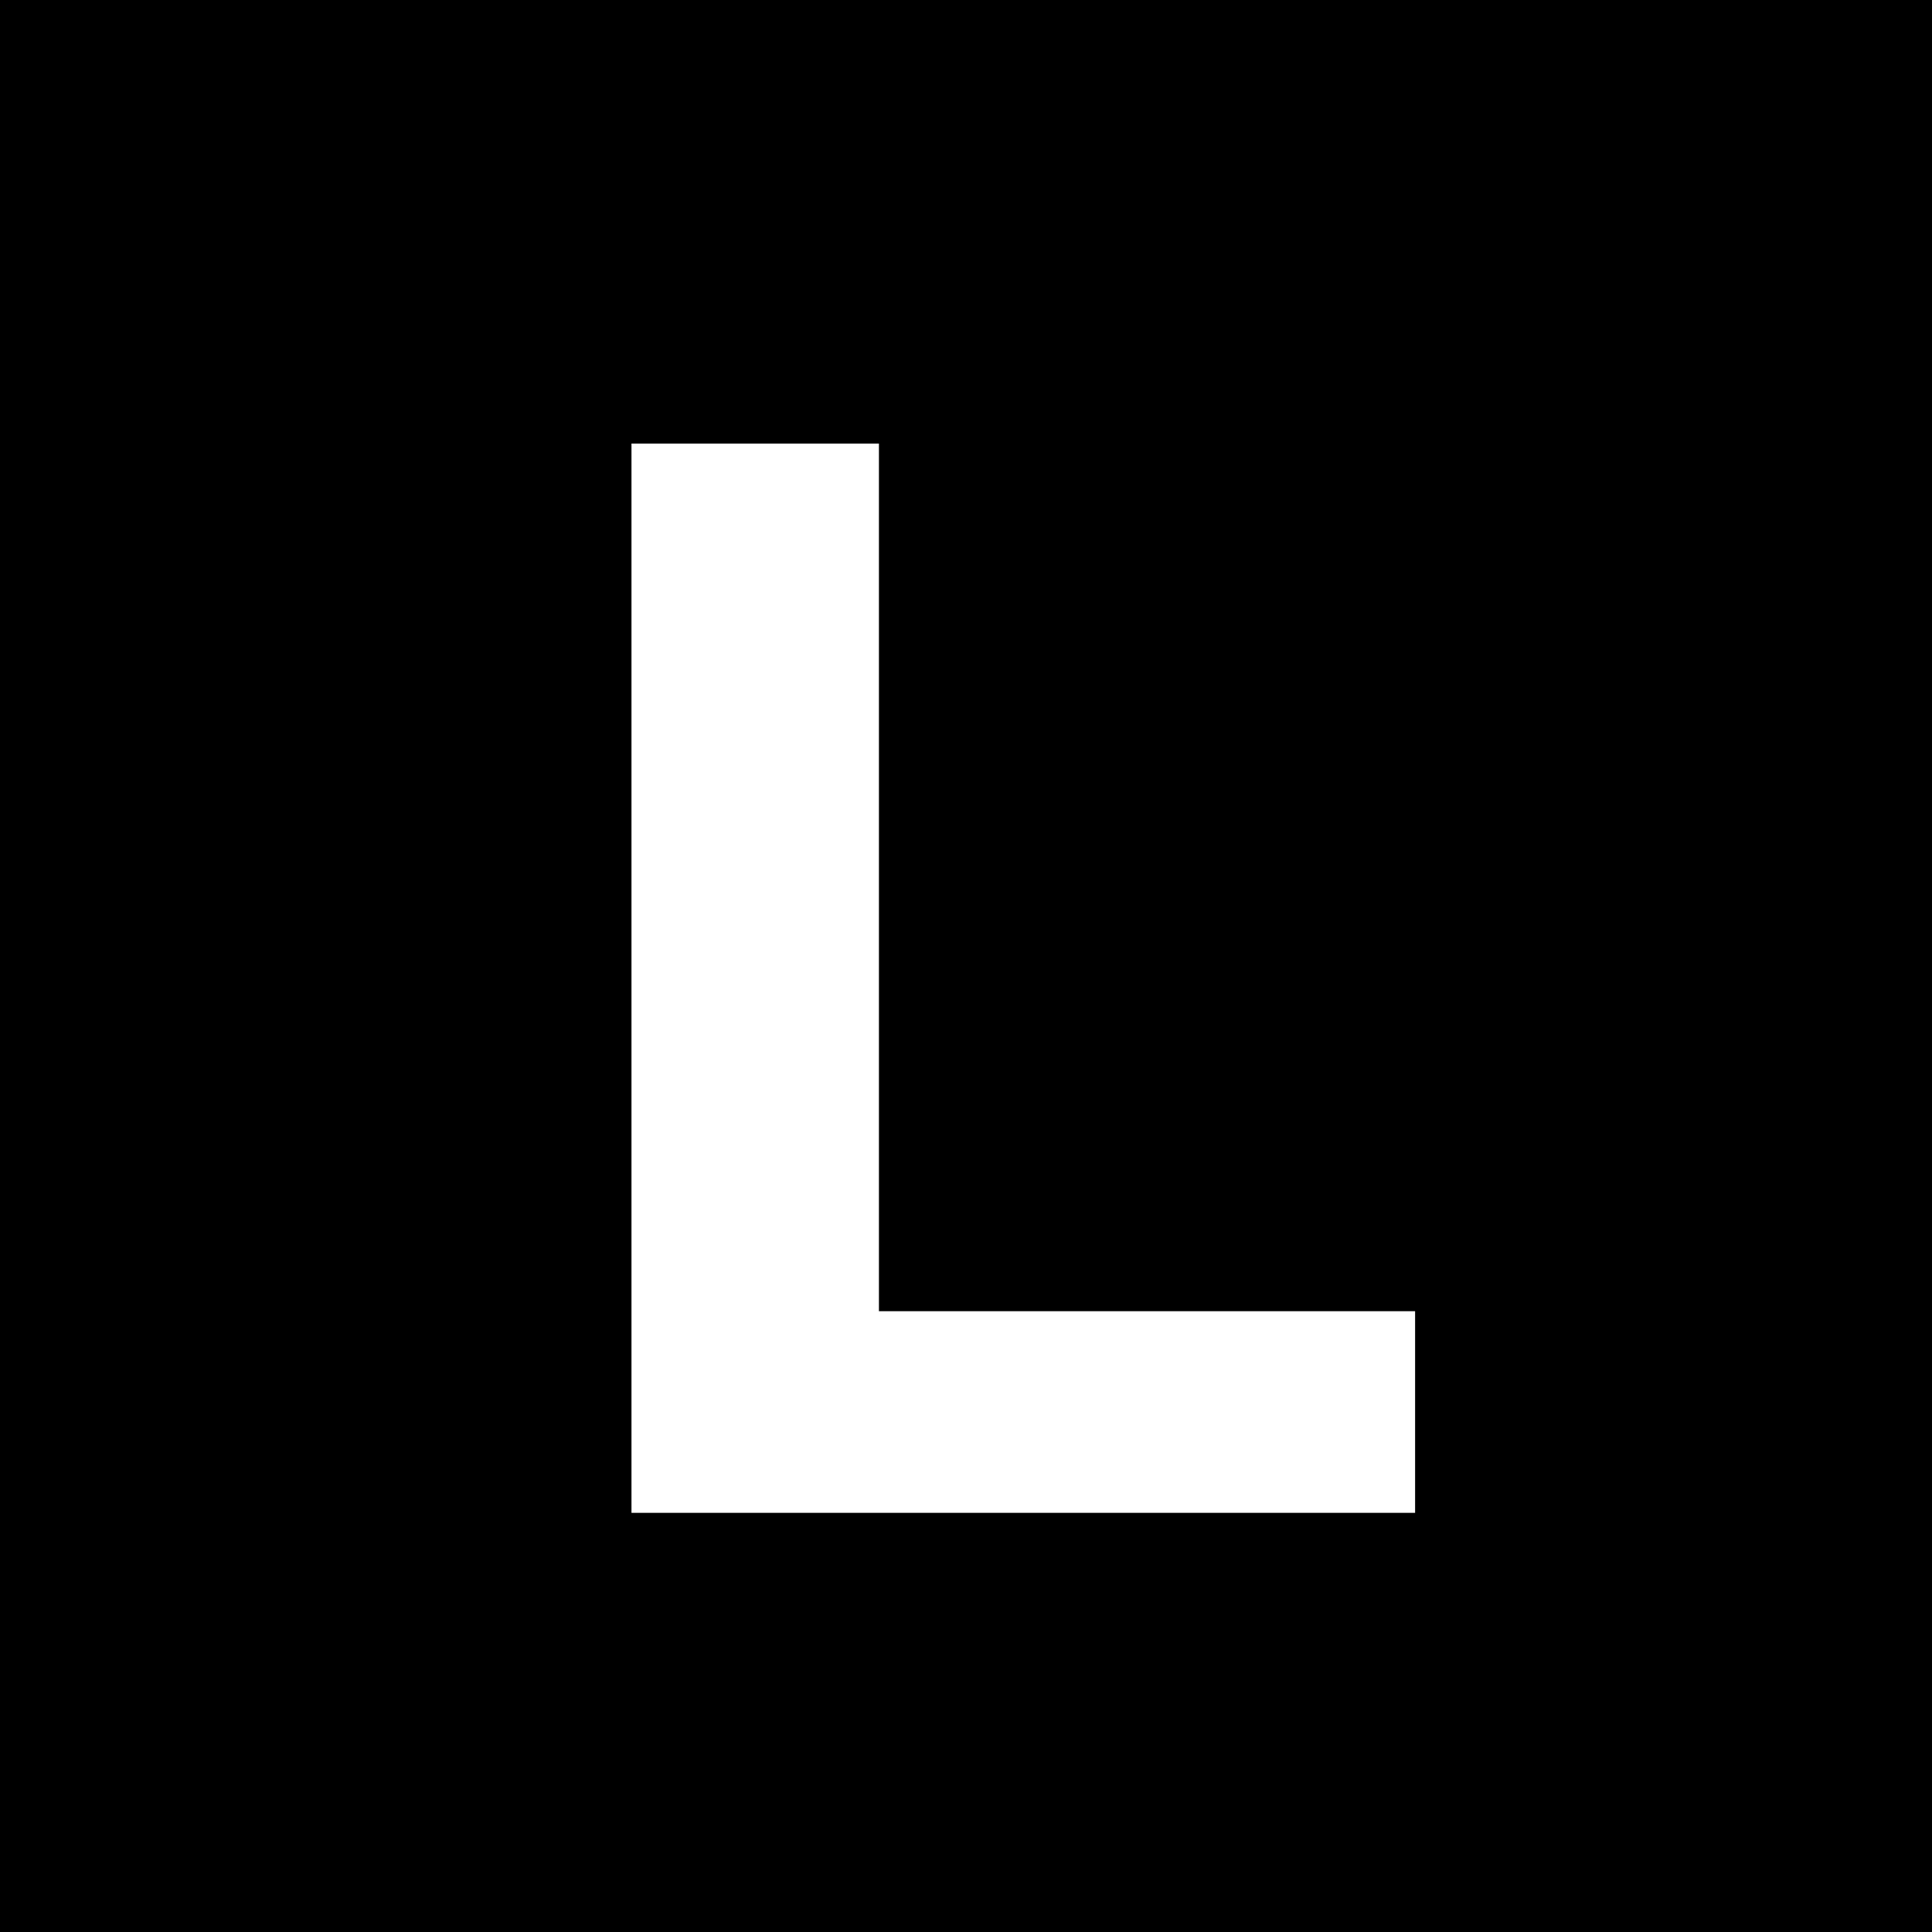 <svg xmlns="http://www.w3.org/2000/svg" xmlns:xlink="http://www.w3.org/1999/xlink" width="2000" zoomAndPan="magnify" viewBox="0 0 1500 1500" height="2000" preserveAspectRatio="xMidYMid meet" version="1.0"><defs><g/></defs><rect x="-150" width="1800" fill="#ffffff" y="-150" height="1800" fill-opacity="1"/><rect x="-150" width="1800" fill="#ffffff" y="-150" height="1800" fill-opacity="1"/><rect x="-150" width="1800" fill="#000000" y="-150" height="1800" fill-opacity="1"/><g fill="#ffffff" fill-opacity="1"><g transform="translate(391.839, 1174.565)"><g><path d="M 98.438 -830.172 L 290.562 -830.172 L 290.562 -156.547 L 706.844 -156.547 L 706.844 0 L 98.438 0 Z M 98.438 -830.172 "/></g></g></g></svg>